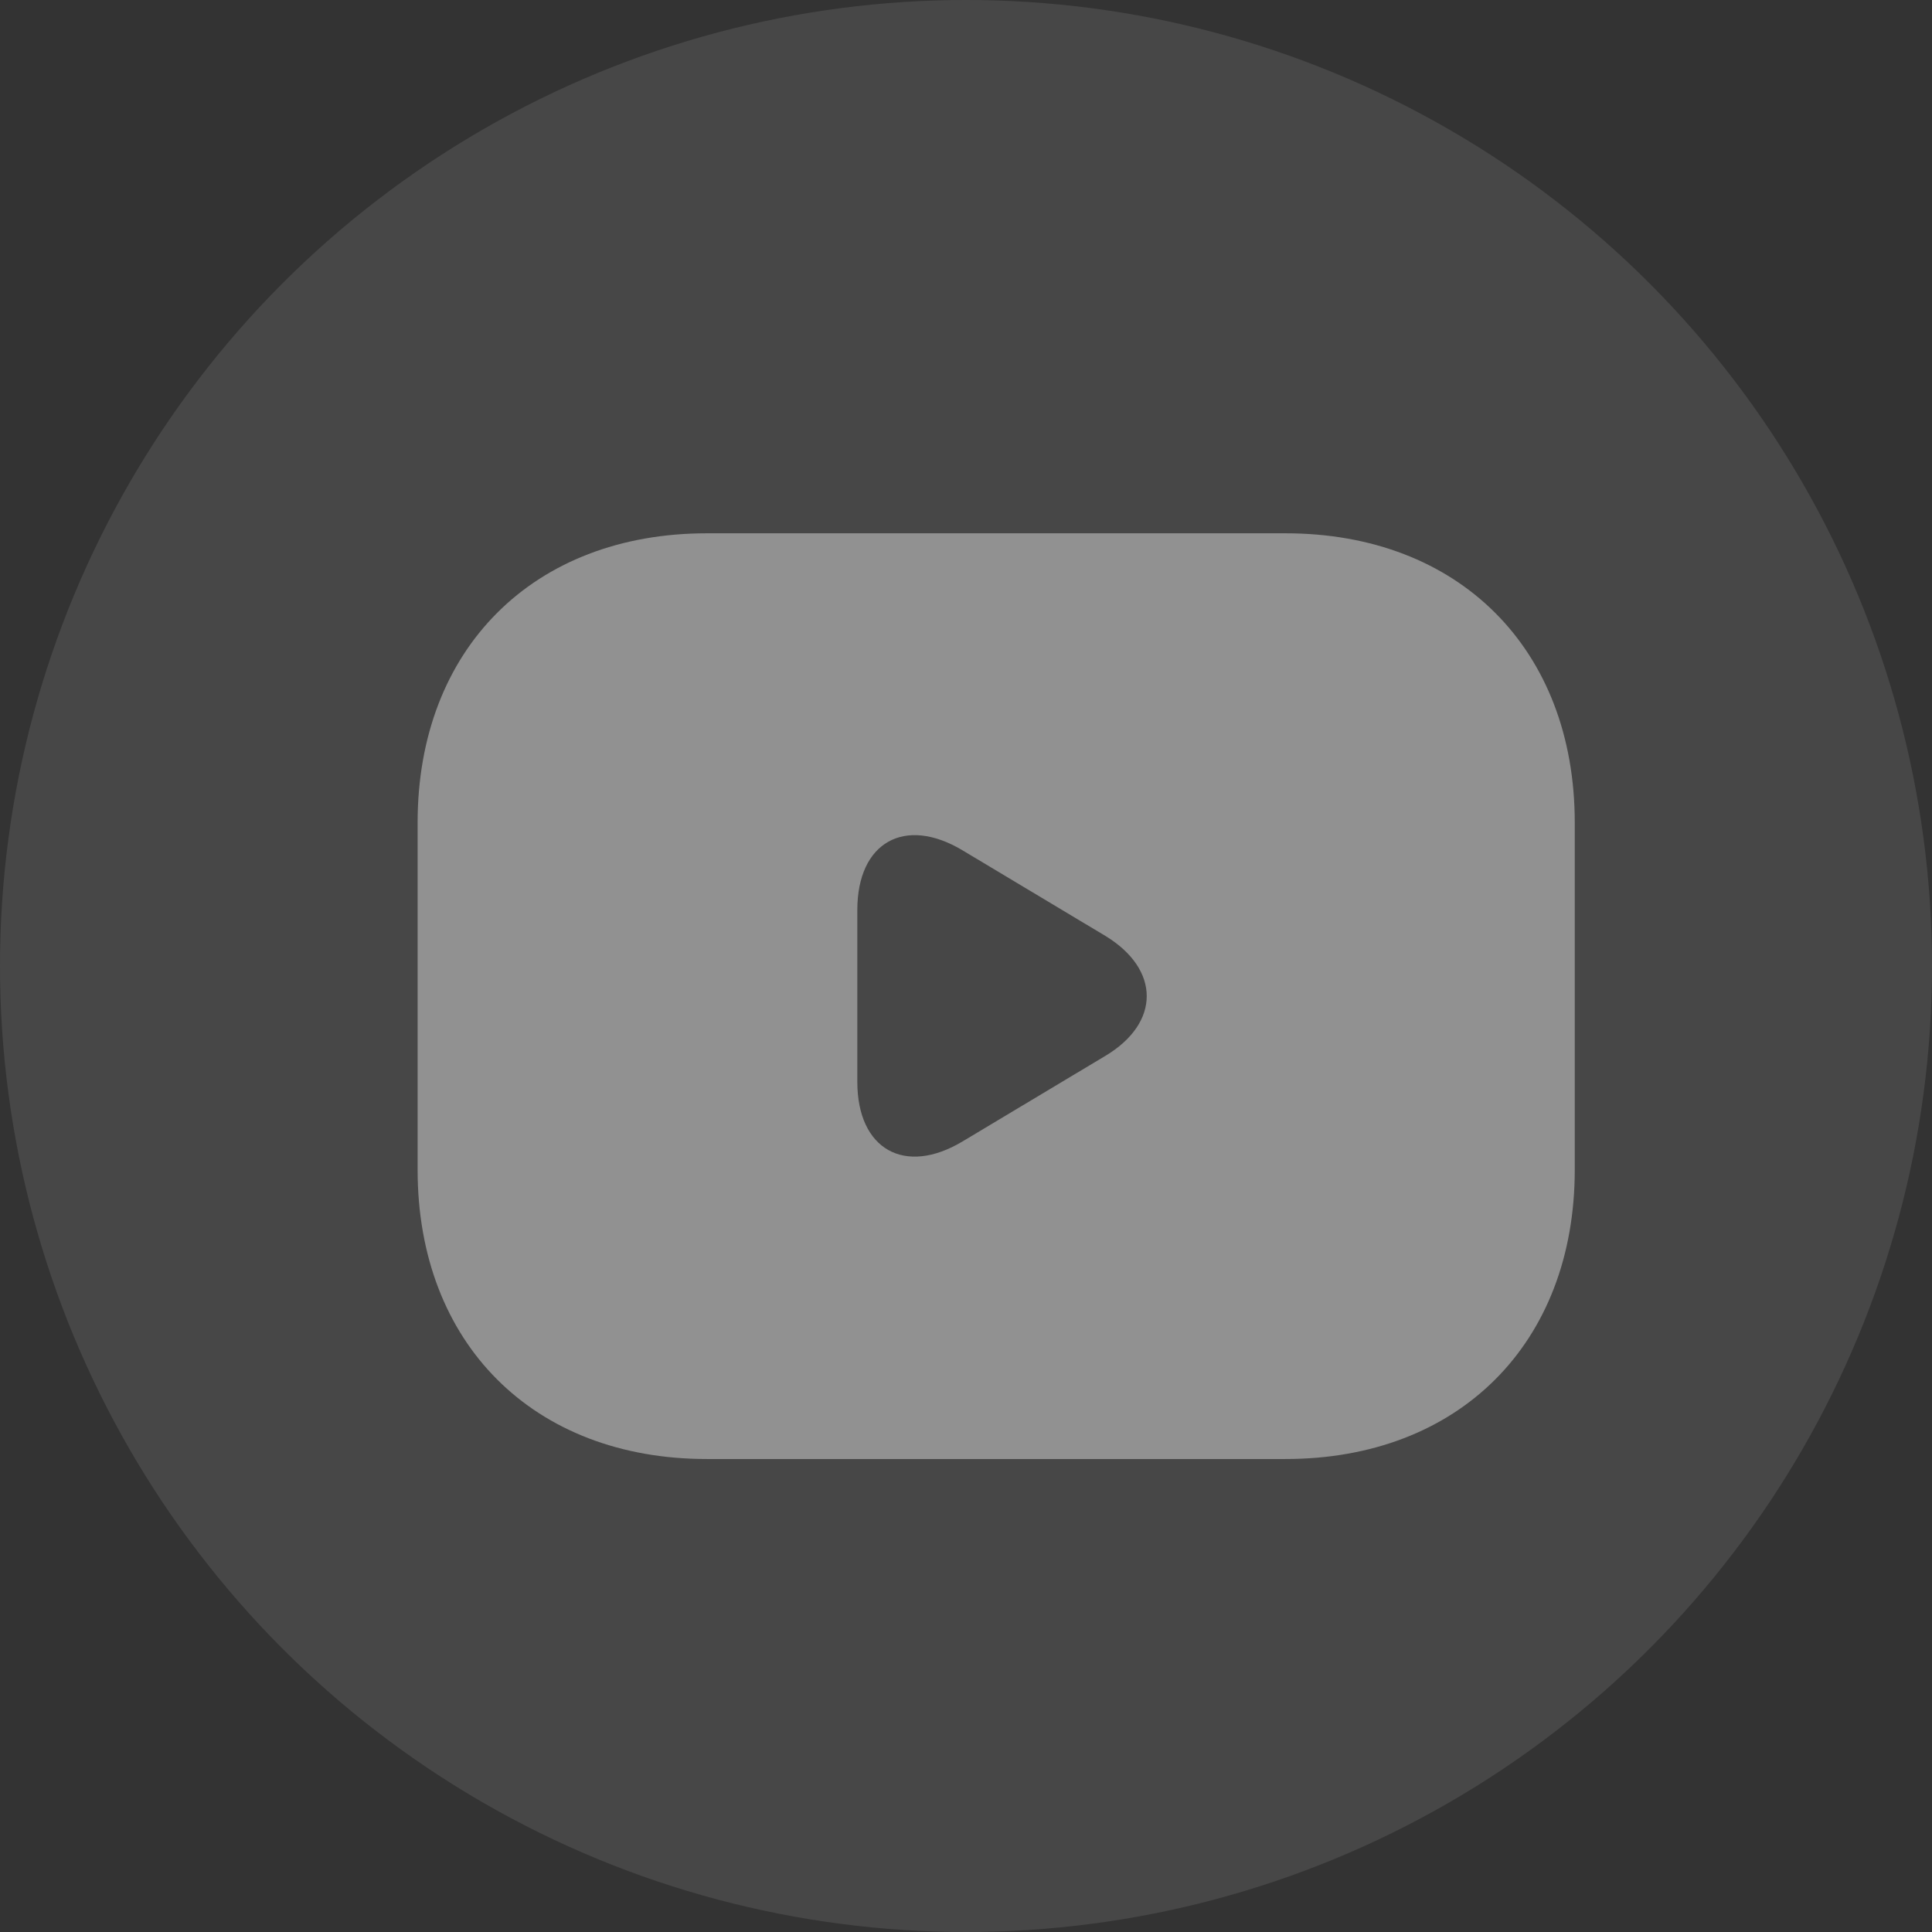 <svg width="32" height="32" viewBox="0 0 32 32" fill="none" xmlns="http://www.w3.org/2000/svg">
<rect x="0" y="0" width="32" height="32" fill="#333333" stroke="none"/>
<circle cx="16" cy="16" r="16" fill="white" fill-opacity="0.1"/>
<path d="M21.291 8.833H11.708C8.833 8.833 6.917 10.75 6.917 13.625V19.375C6.917 22.25 8.833 24.166 11.708 24.166H21.291C24.166 24.166 26.083 22.25 26.083 19.375V13.625C26.083 10.75 24.166 8.833 21.291 8.833ZM18.311 17.487L15.944 18.905C14.986 19.48 14.2 19.039 14.2 17.918V15.072C14.2 13.95 14.986 13.51 15.944 14.085L18.311 15.503C19.221 16.059 19.221 16.941 18.311 17.487Z" fill="white" fill-opacity="0.4"/>
</svg>

